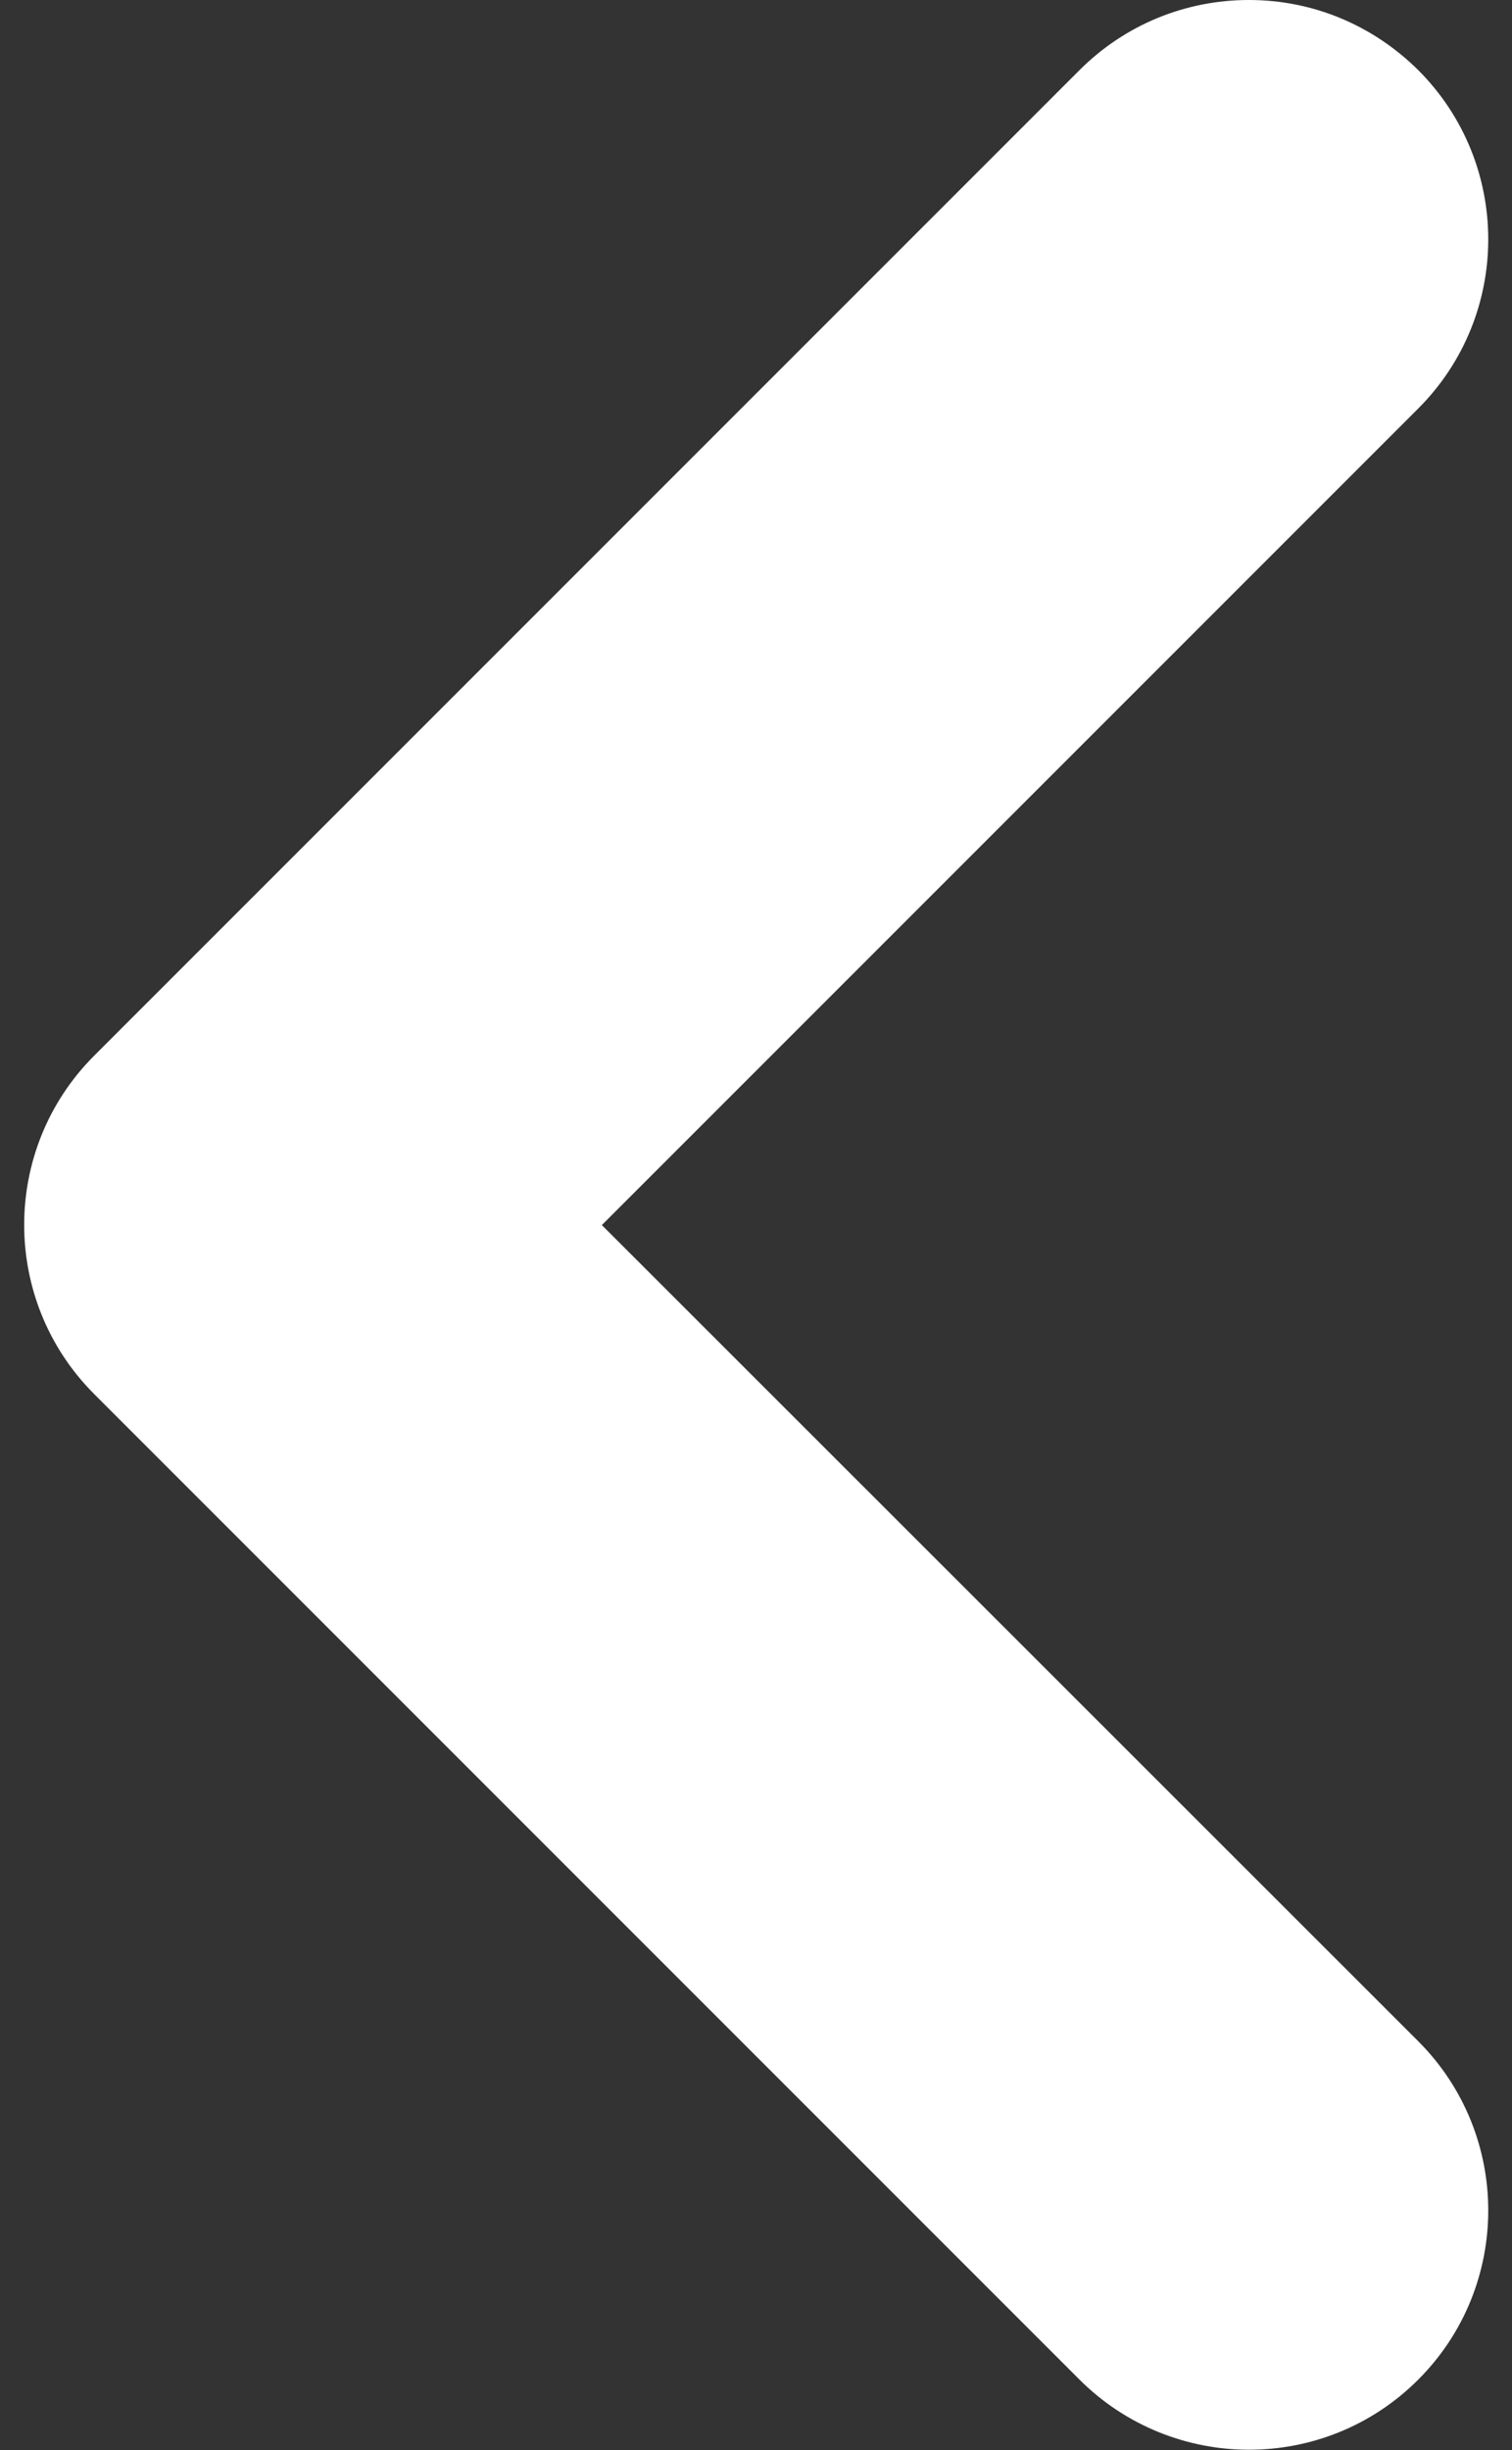 <?xml version="1.0" encoding="UTF-8" standalone="no"?><svg xmlns="http://www.w3.org/2000/svg" xmlns:xlink="http://www.w3.org/1999/xlink" fill="#ffffff" height="58" preserveAspectRatio="xMidYMid meet" version="1" viewBox="14.1 3.0 35.8 58.0" width="35.8" zoomAndPan="magnify"><rect x="14.1" y="3.0" width="35.8" height="58.0" fill="#333333" stroke="none"/><g id="change1_1"><path d="M28.35,32l19.33-19.33c2.21-2.21,2.21-5.8,0-8.01C46.6,3.59,45.18,3,43.67,3c-1.51,0-2.94,0.59-4.01,1.66L16.33,27.99 c-2.21,2.21-2.21,5.8,0,8.01l23.33,23.33c1.1,1.1,2.56,1.66,4.01,1.66s2.9-0.55,4.01-1.66c2.21-2.21,2.21-5.8,0-8.01L28.35,32z"/></g></svg>